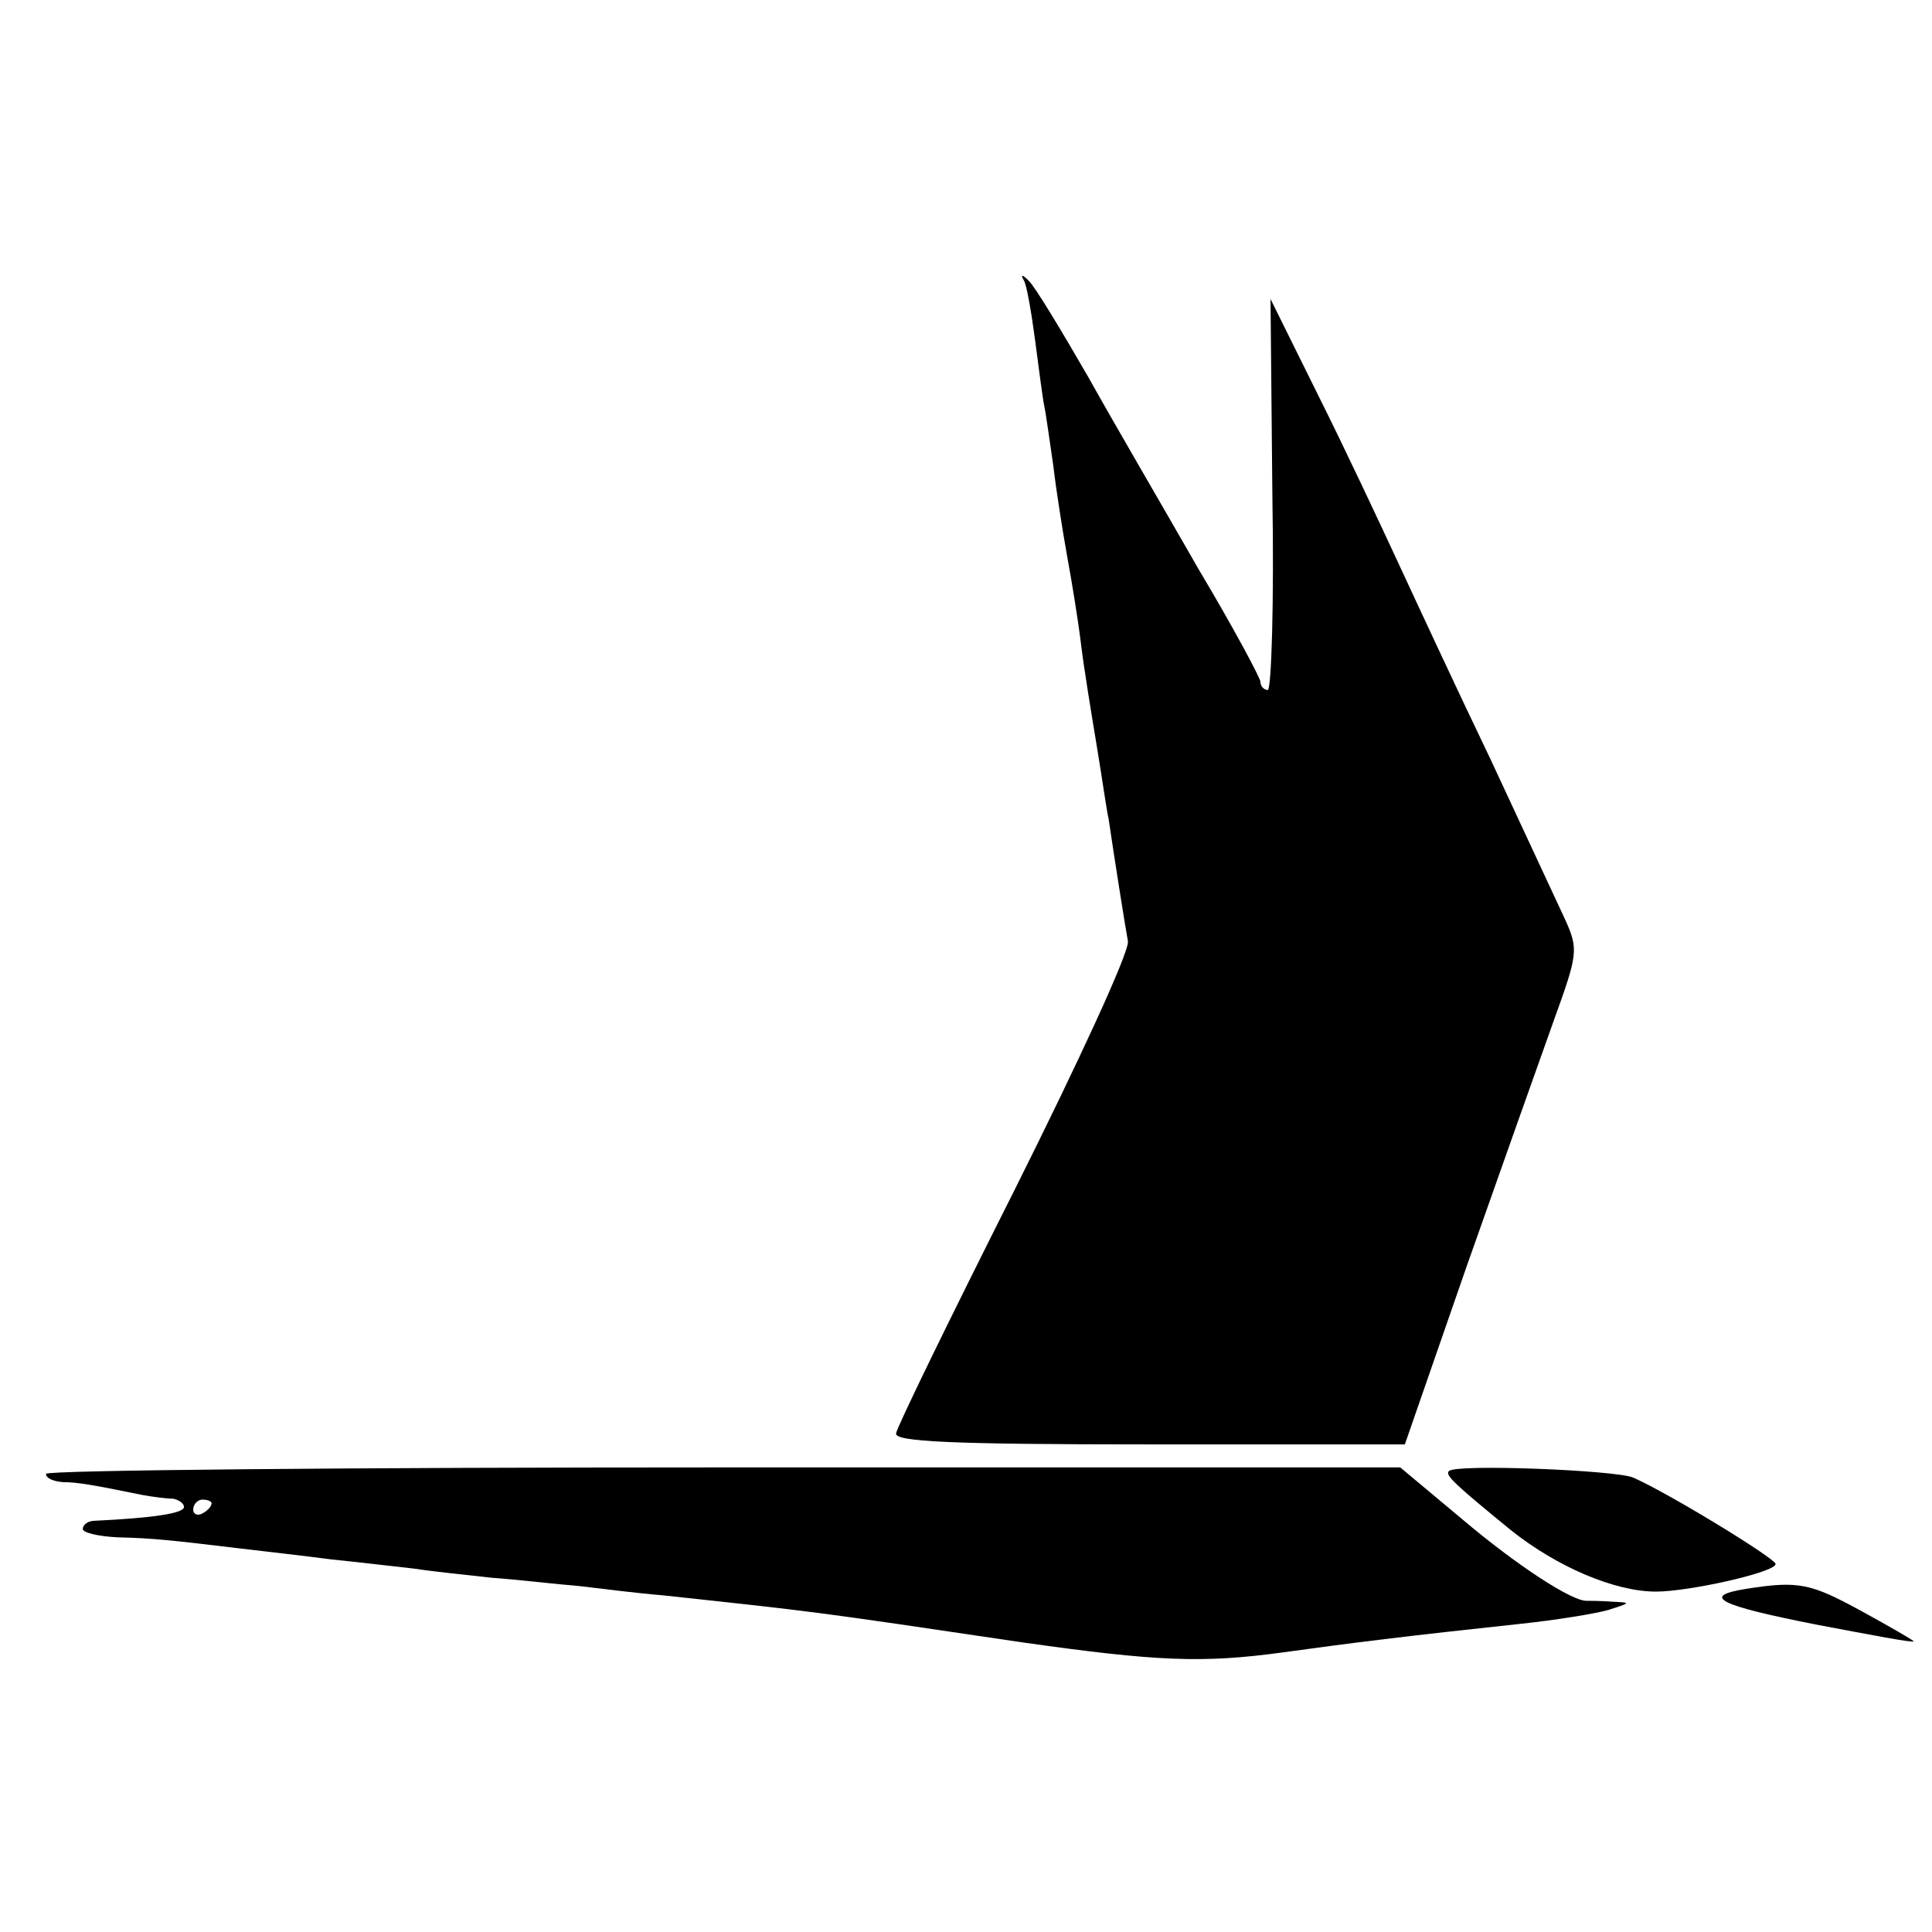 <?xml version="1.0" standalone="no"?>
<!DOCTYPE svg PUBLIC "-//W3C//DTD SVG 20010904//EN"
 "http://www.w3.org/TR/2001/REC-SVG-20010904/DTD/svg10.dtd">
<svg version="1.0" xmlns="http://www.w3.org/2000/svg"
 width="210pt" height="210pt" viewBox="0 0 210 210"
 preserveAspectRatio="xMidYMid meet">
<g transform="translate(0,210) scale(0.1,-0.1)"
fill="#000000" stroke="none">
<path d="M1113 1795 c3 -5 8 -34 12 -64 4 -30 8 -62 10 -72 2 -9 6 -39 10 -66
3 -26 10 -70 15 -98 5 -27 12 -70 15 -95 3 -25 11 -74 17 -110 6 -36 11 -72
13 -80 6 -41 18 -117 21 -133 2 -11 -54 -132 -123 -270 -70 -139 -128 -258
-129 -265 -2 -9 59 -12 275 -12 l278 0 67 193 c37 105 80 226 95 268 26 72 27
77 12 110 -9 19 -45 97 -81 174 -37 77 -82 174 -101 215 -19 41 -57 122 -86
180 l-52 105 2 -212 c2 -117 -1 -213 -5 -213 -4 0 -8 4 -8 9 0 4 -30 60 -67
122 -36 63 -91 157 -120 209 -30 52 -59 100 -65 105 -7 7 -9 7 -5 0z"/>
<path d="M50 498 c0 -5 8 -8 18 -9 16 0 33 -3 87 -14 11 -2 26 -4 33 -4 6 -1
12 -5 12 -9 0 -7 -34 -12 -97 -15 -7 0 -13 -4 -13 -9 0 -4 17 -8 38 -9 39 -1
57 -3 132 -12 25 -3 70 -8 100 -12 30 -3 71 -8 90 -10 19 -3 58 -7 85 -10 28
-2 70 -7 95 -9 25 -3 65 -8 90 -10 167 -18 161 -17 390 -51 148 -21 197 -23
285 -11 72 10 136 18 258 31 38 4 81 11 95 15 25 8 25 8 5 9 -13 1 -25 1 -28
1 -16 -1 -77 39 -136 89 l-67 56 -736 0 c-405 0 -736 -3 -736 -7z m180 -32 c0
-3 -4 -8 -10 -11 -5 -3 -10 -1 -10 4 0 6 5 11 10 11 6 0 10 -2 10 -4z"/>
<path d="M1575 501 c-5 -4 7 -15 67 -64 50 -40 113 -67 158 -67 36 0 130 21
130 30 0 6 -118 78 -155 94 -19 8 -193 15 -200 7z"/>
<path d="M1898 373 c-50 -8 -30 -18 77 -39 58 -11 105 -20 105 -18 0 1 -26 16
-57 33 -55 30 -68 33 -125 24z"/>
</g>
</svg>
